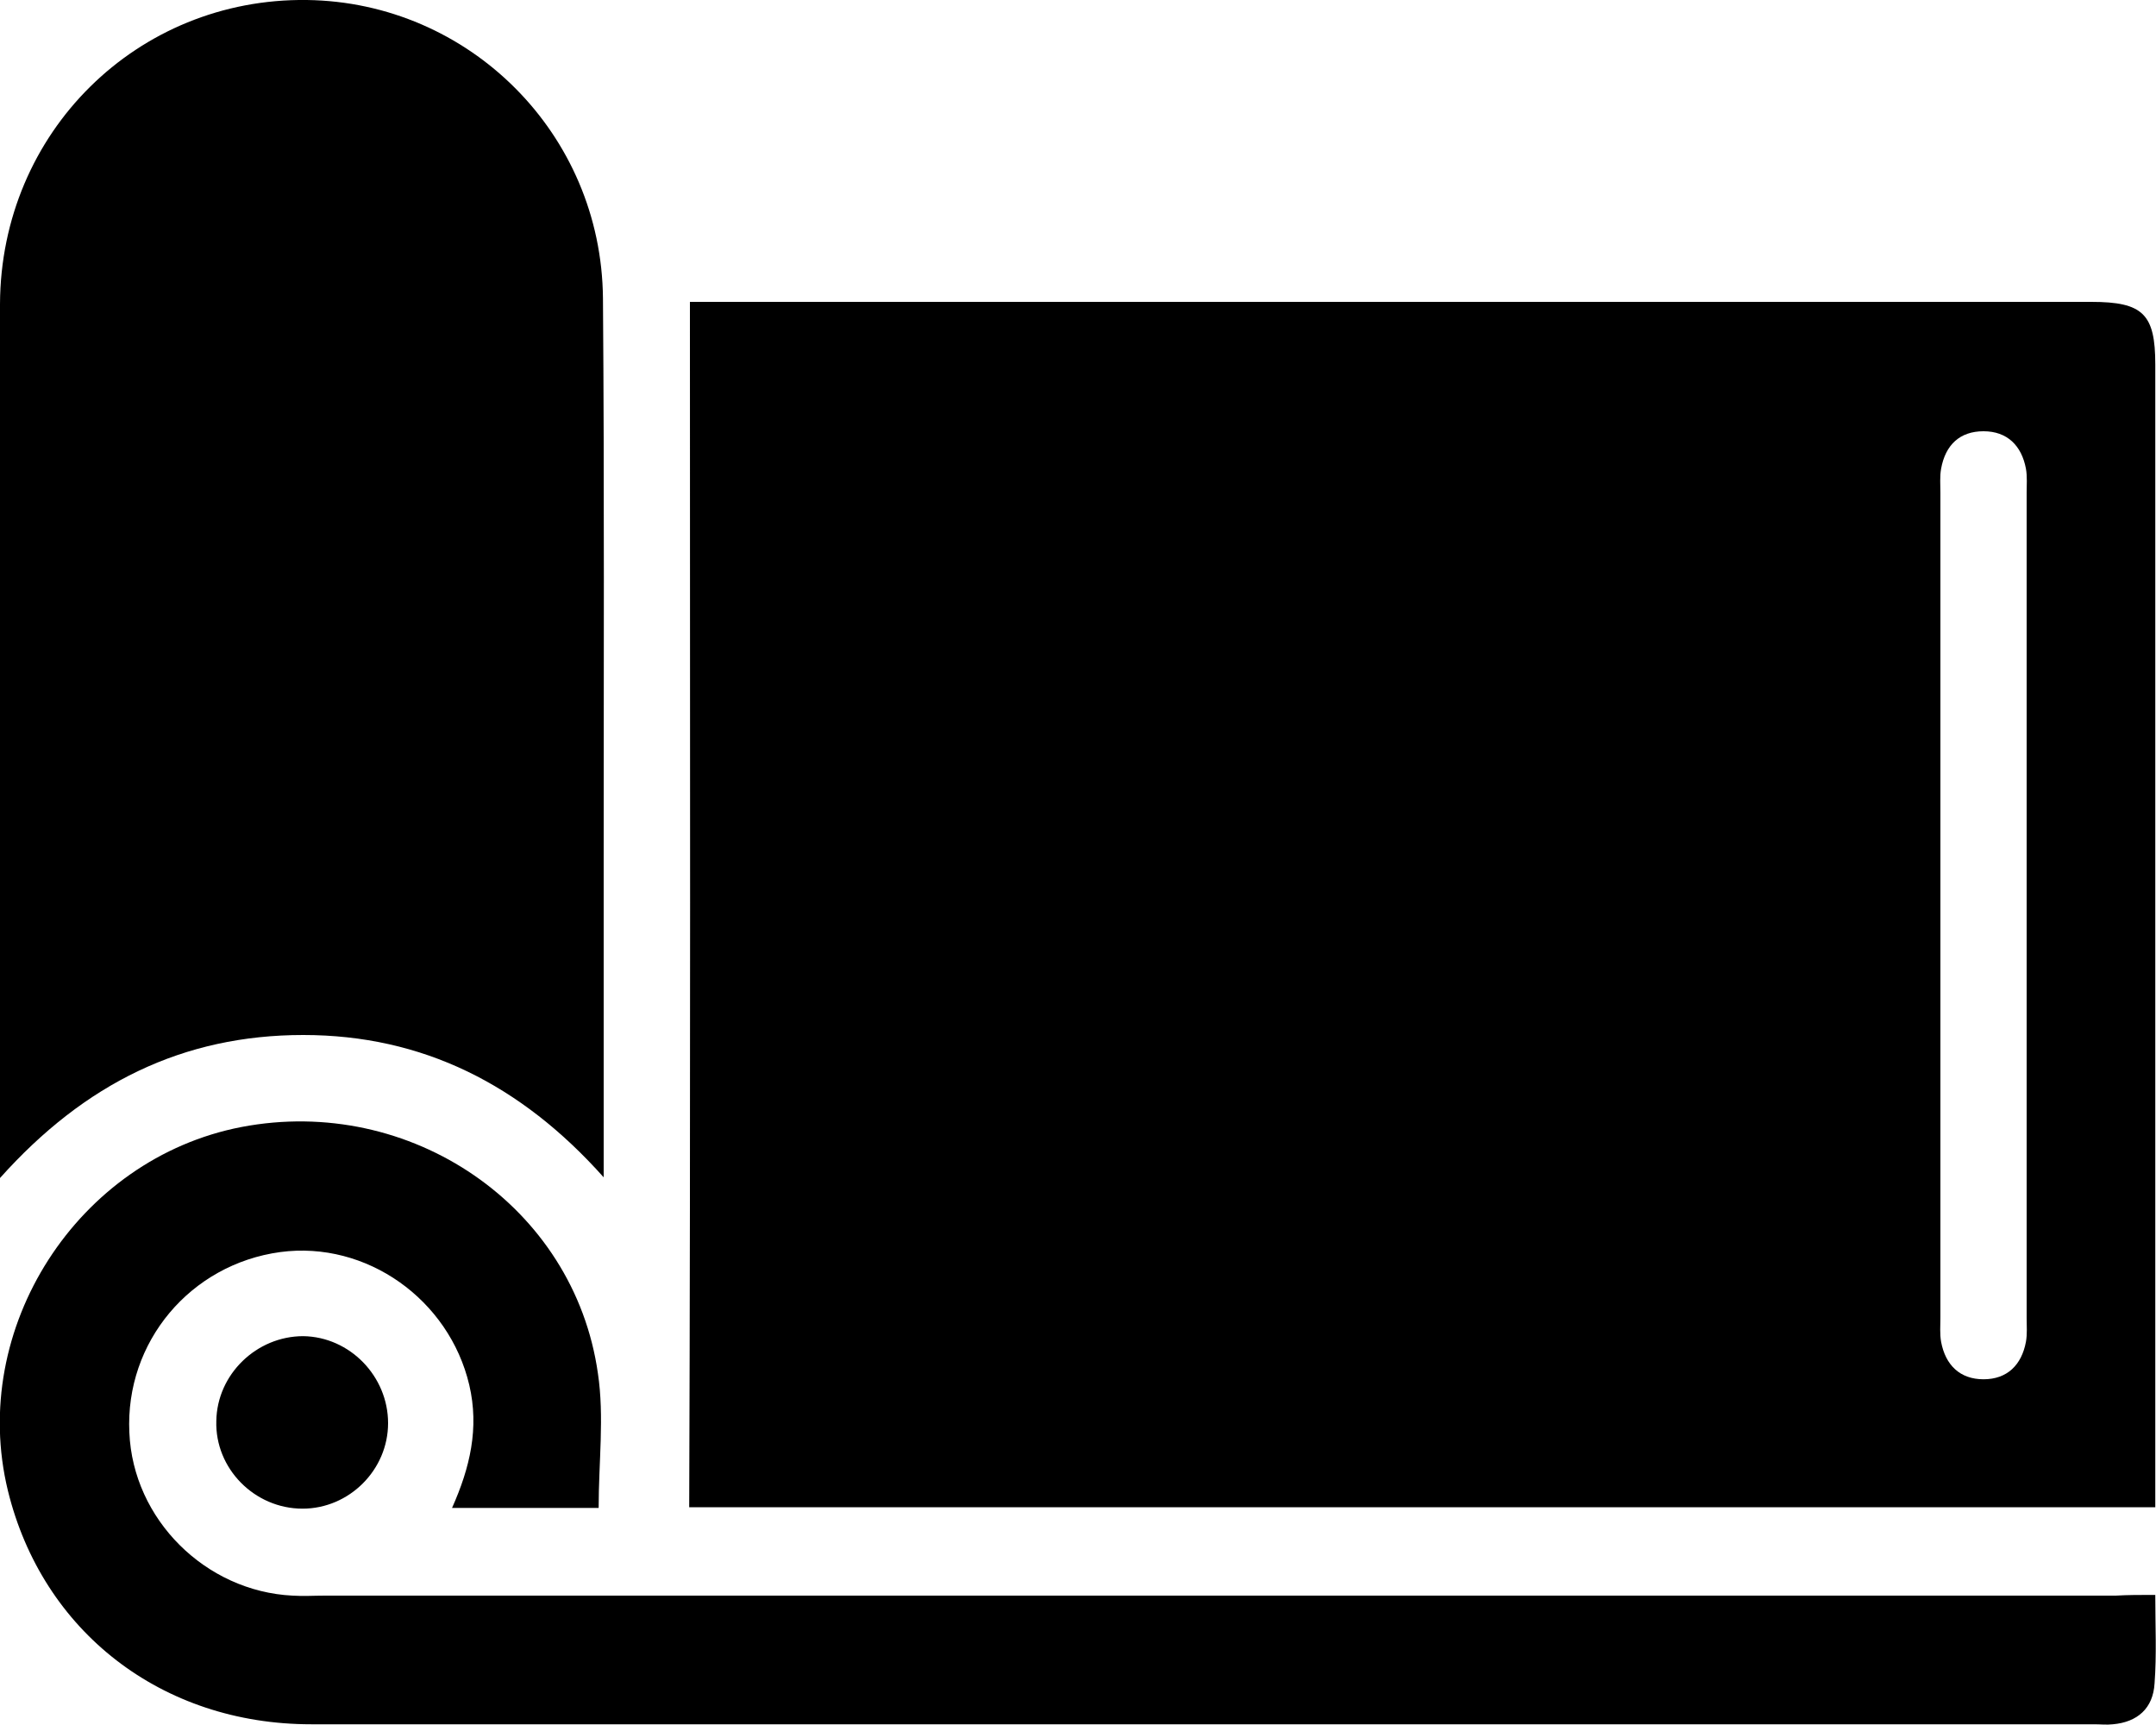 <?xml version="1.0" encoding="utf-8"?>
<!-- Generator: Adobe Illustrator 23.0.1, SVG Export Plug-In . SVG Version: 6.00 Build 0)  -->
<svg version="1.1" id="Layer_1" xmlns="http://www.w3.org/2000/svg" xmlns:xlink="http://www.w3.org/1999/xlink" x="0px" y="0px"
	 viewBox="0 0 300 240" style="enable-background:new 0 0 300 240;" xml:space="preserve">
<path d="M96,42c1.8,0,3,0,4.2,0c63.6,0,127.2,0,190.8,0c7.2,0,8.9,1.7,8.9,8.7c0,51.6,0,103.2,0,154.8c0,1.3,0,2.7,0,4.2
	c-68.5,0-136.7,0-204,0C96.1,153.9,96,98.2,96,42z M270,125.6c0,19.2,0,38.5,0,57.7c0,1.1-0.1,2.3,0.1,3.4c0.6,3.2,2.6,5.2,5.9,5.2
	c3.3,0,5.3-2,5.9-5.2c0.2-1.1,0.1-2.2,0.1-3.4c0-38.2,0-76.5,0-114.7c0-1.1,0.1-2.3-0.1-3.4c-0.6-3.2-2.6-5.2-5.9-5.2
	c-3.3,0-5.3,1.9-5.9,5.2c-0.2,1.1-0.1,2.2-0.1,3.4C270,87.6,270,106.6,270,125.6z"/>
<path d="M0,163.9c0-1.9,0-2.9,0-3.9c0-39.2-0.1-78.5,0-117.7C0.1,18.4,19.1-0.3,42.7,0c22.6,0.3,41,18.6,41.2,41.5
	c0.2,26,0.1,52,0.1,78c0,14.5,0,28.9,0,44.3C72.5,150.9,58.8,144,42.2,144C25.5,144,11.8,150.7,0,163.9z"/>
<path d="M299.9,221.9c0,4.4,0.2,8.3-0.1,12.3c-0.2,3.5-2.4,5.4-5.8,5.7c-0.9,0.1-1.7,0-2.6,0c-82.7,0-165.4,0-248.1,0
	c-20.8,0-37.4-12.9-42.2-32.5c-5.5-22.6,9.7-46.2,32.5-50.6c23.5-4.5,46.3,11,49.6,34.3c0.9,6,0.1,12.3,0.1,18.7
	c-7.4,0-13.7,0-20.4,0c2.5-5.6,3.8-11.1,2.4-17.1c-2.8-11.9-14.3-20.1-26.3-18.5c-12.5,1.7-21.6,12.5-21,25.1
	c0.5,12.1,10.6,22.1,22.7,22.7c1.5,0.1,3,0,4.5,0c83.1,0,166.2,0,249.2,0C296.1,221.9,297.7,221.9,299.9,221.9z"/>
<path d="M54,198c0,6.5-5.4,11.9-11.9,11.9c-6.7,0-12.2-5.6-12-12.2c0.1-6.5,5.6-11.8,12.1-11.8C48.7,186,54,191.5,54,198z"/>
</svg>
